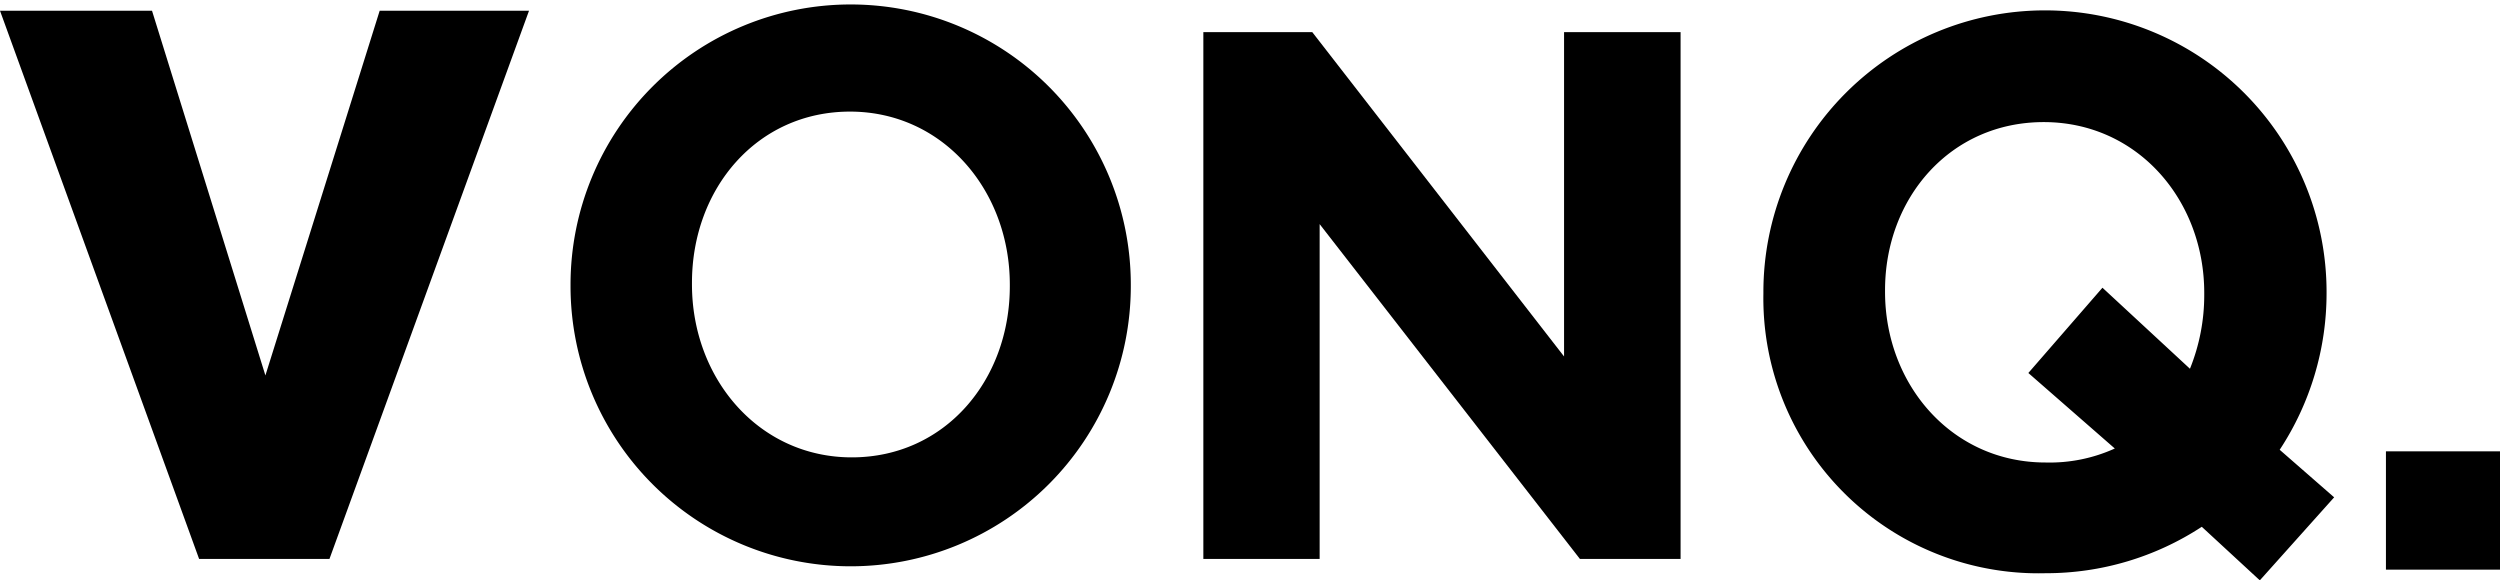 <svg xmlns="http://www.w3.org/2000/svg" viewBox="0 0 112 26" width="112" height="26">
    <polygon points="0,0.48 6.81,0.48 11.89,16.82 17.01,0.48 23.7,0.48 14.76,25.04 8.92,25.04 0,0.48" />
    <polygon points="53.91,1.44 58.79,1.44 70.07,15.97 70.07,1.44 75.29,1.44 75.29,25.04 70.78,25.04 59.12,10.04 59.12,25.04 53.91,25.04 53.91,1.44" />
    <path d="M 25.56 12.82 v -0.07 a 12.55 12.55 0 1 1 25.1 0 v 0.07 a 12.55 12.55 0 1 1 -25.1 0 Z m 19.68 0 v -0.07 c 0 -4.23 -3 -7.75 -7.16 -7.75 S 31 8.44 31 12.67 v 0.07 c 0 4.23 3 7.75 7.16 7.75 S 45.24 17.05 45.24 12.82 Z" />
    <path d="M 101.24 26 l -2.6 -2.4 a 12.72 12.72 0 0 1 -7 2.08 A 12.32 12.32 0 0 1 79 13.15 v -0.07 a 12.61 12.61 0 0 1 25.23 0 v 0.07 a 12.75 12.75 0 0 1 -2.1 7 l 2.44 2.13 Z m -6.5 -5.91 l -3.87 -3.38 l 3.32 -3.82 l 3.92 3.63 a 8.8 8.8 0 0 0 0.64 -3.33 v -0.07 c 0 -4.17 -3 -7.65 -7.19 -7.65 S 84.45 8.87 84.45 13 v 0.07 c 0 4.17 3 7.65 7.19 7.65 A 7.06 7.06 0 0 0 94.75 20.09 Z" />
    <polygon points="106.89,20.22 112,20.22 112,25.52 106.89,25.52 106.89,20.22" />
</svg>